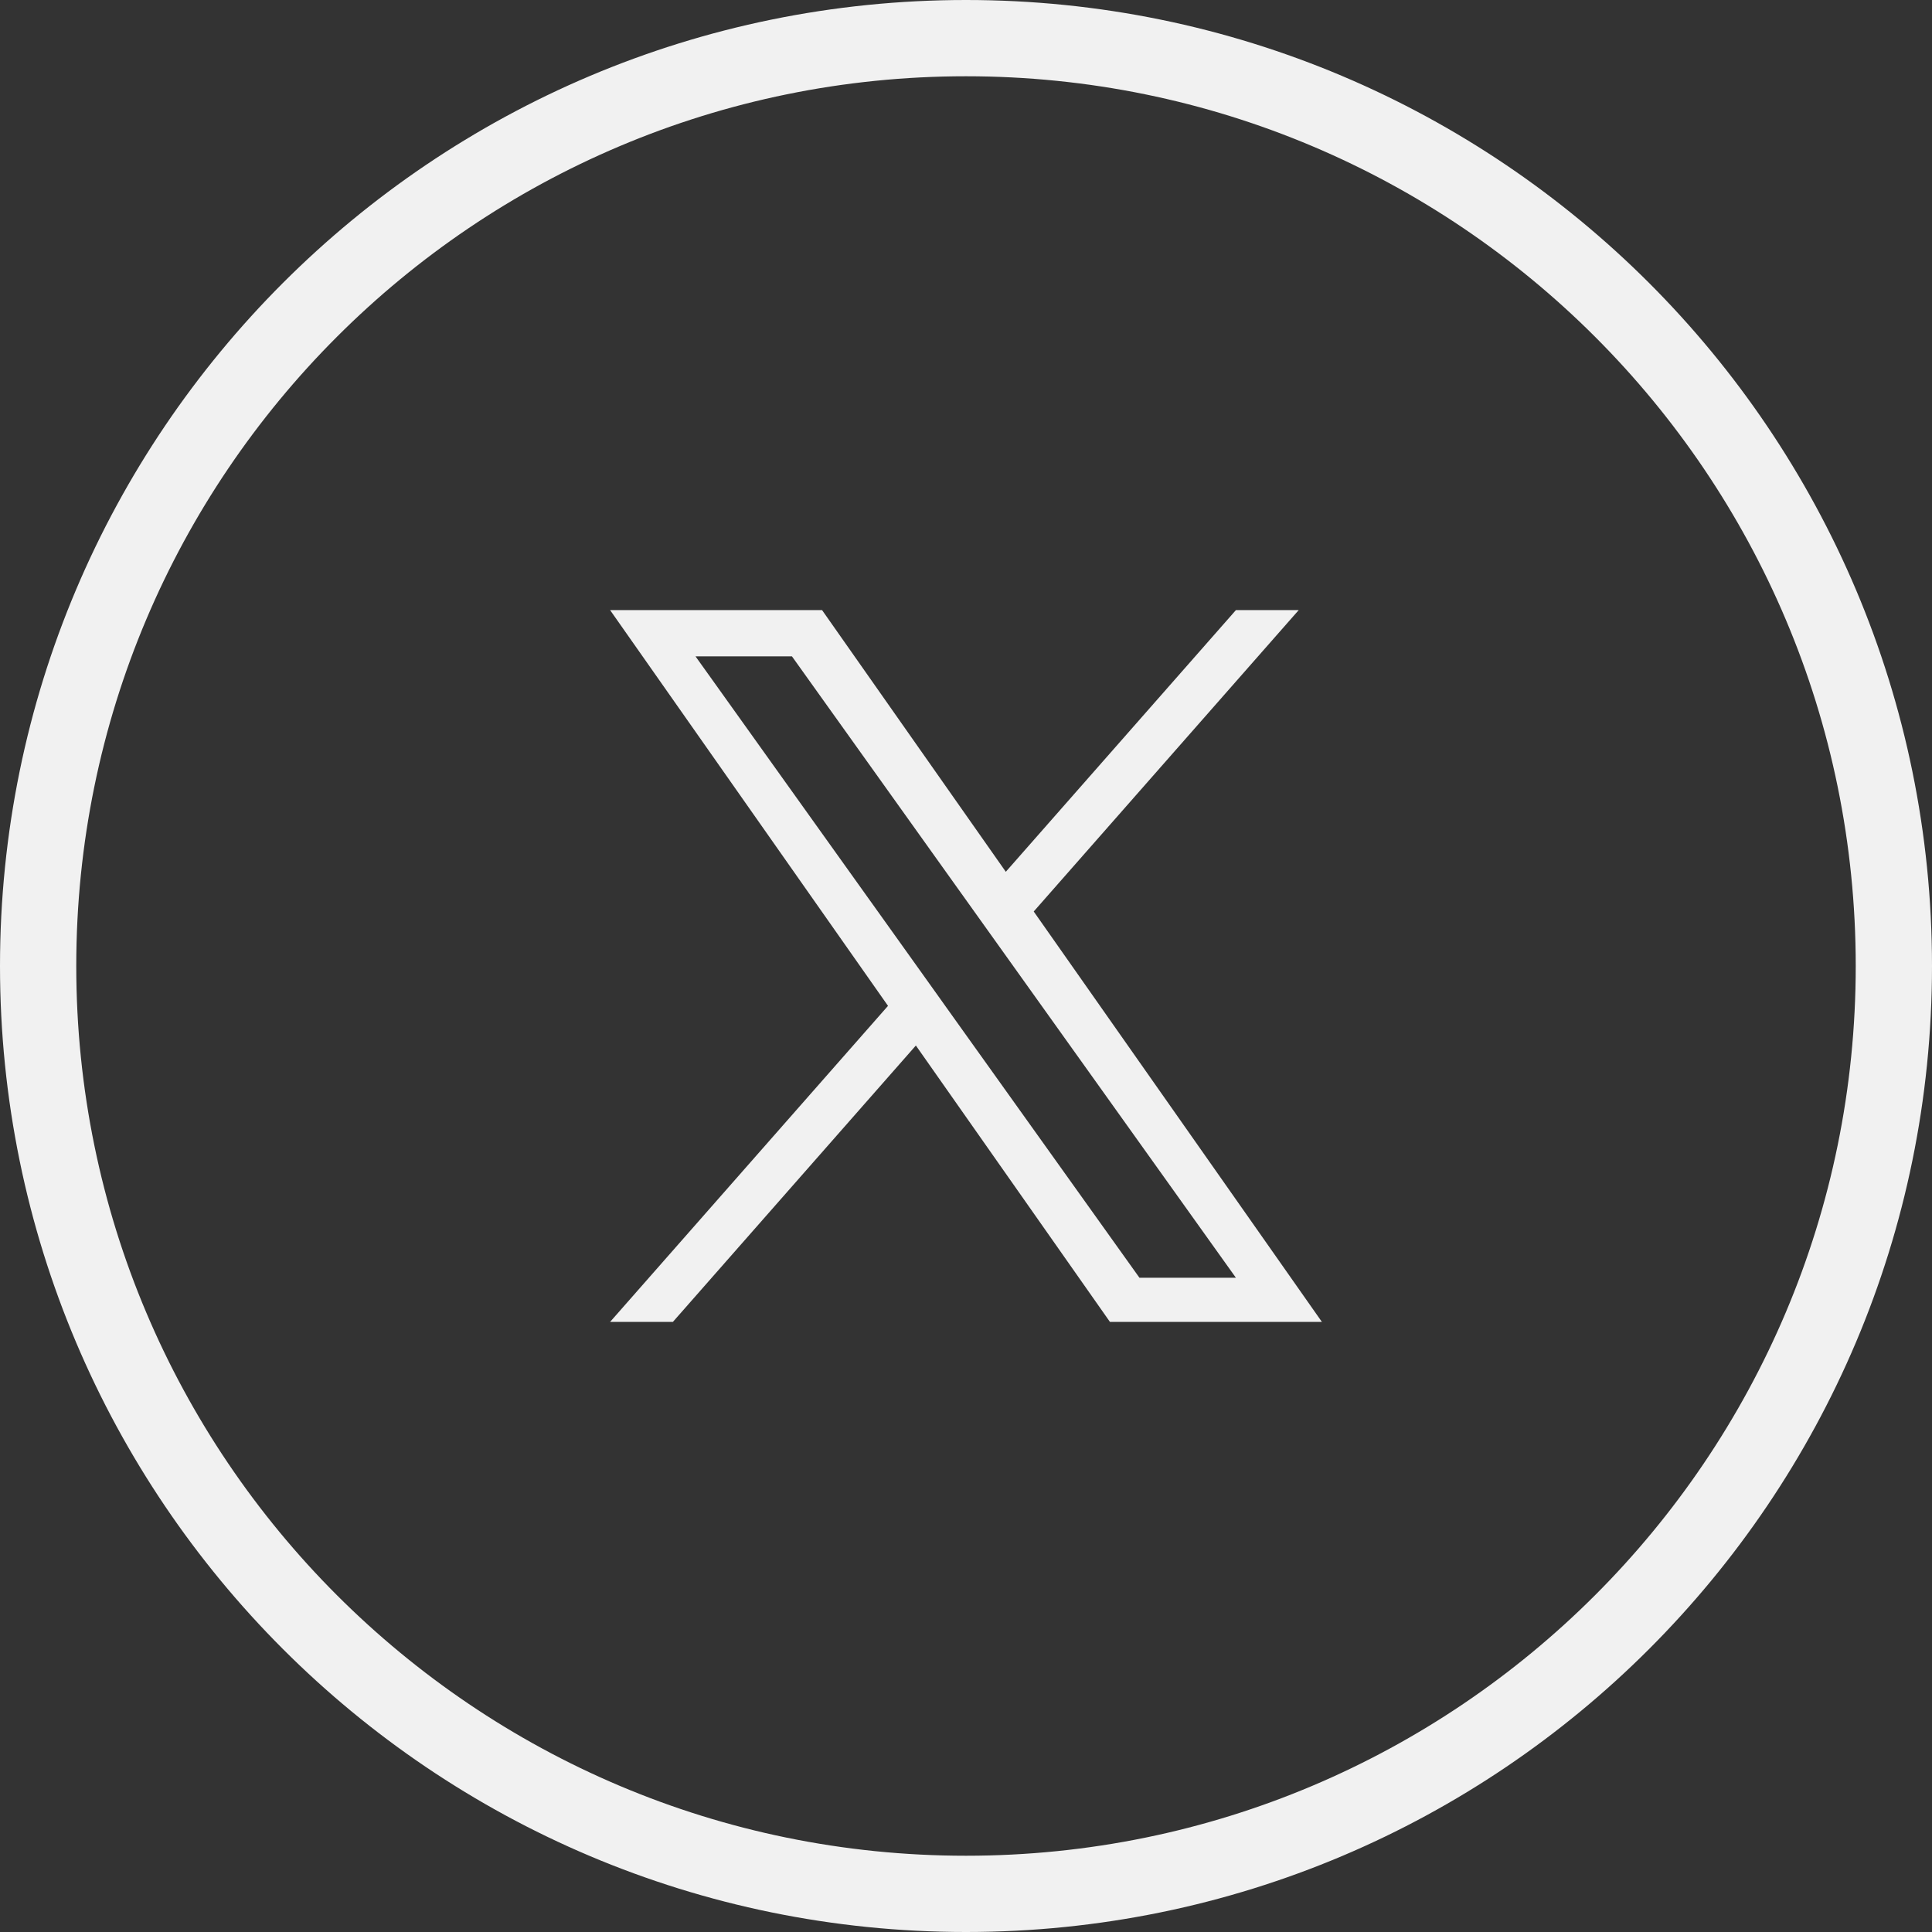 <svg width="38" height="38" viewBox="0 0 38 38" fill="none" xmlns="http://www.w3.org/2000/svg">
<rect x="0" y="0" width="38" height="38" fill="#333333" stroke="none"/>
<g id="Group 37680">
<path id="Ellipse 58" d="M37.25 19C37.25 29.079 29.079 37.25 19 37.25C8.921 37.25 0.75 29.079 0.75 19C0.75 8.921 8.921 0.75 19 0.75C29.079 0.75 37.25 8.921 37.25 19Z" stroke="#F1F1F1" stroke-width="1.5"/>
<path id="Vector" d="M20.332 17.928L25.544 12H24.309L19.783 17.147L16.169 12H12L17.466 19.784L12 26H13.235L18.014 20.564L21.831 26H26L20.332 17.928H20.332ZM18.64 19.852L18.087 19.077L13.68 12.91H15.577L19.133 17.887L19.687 18.662L24.309 25.132H22.412L18.64 19.852V19.852Z" fill="#F1F1F1"/>
</g>
</svg>
